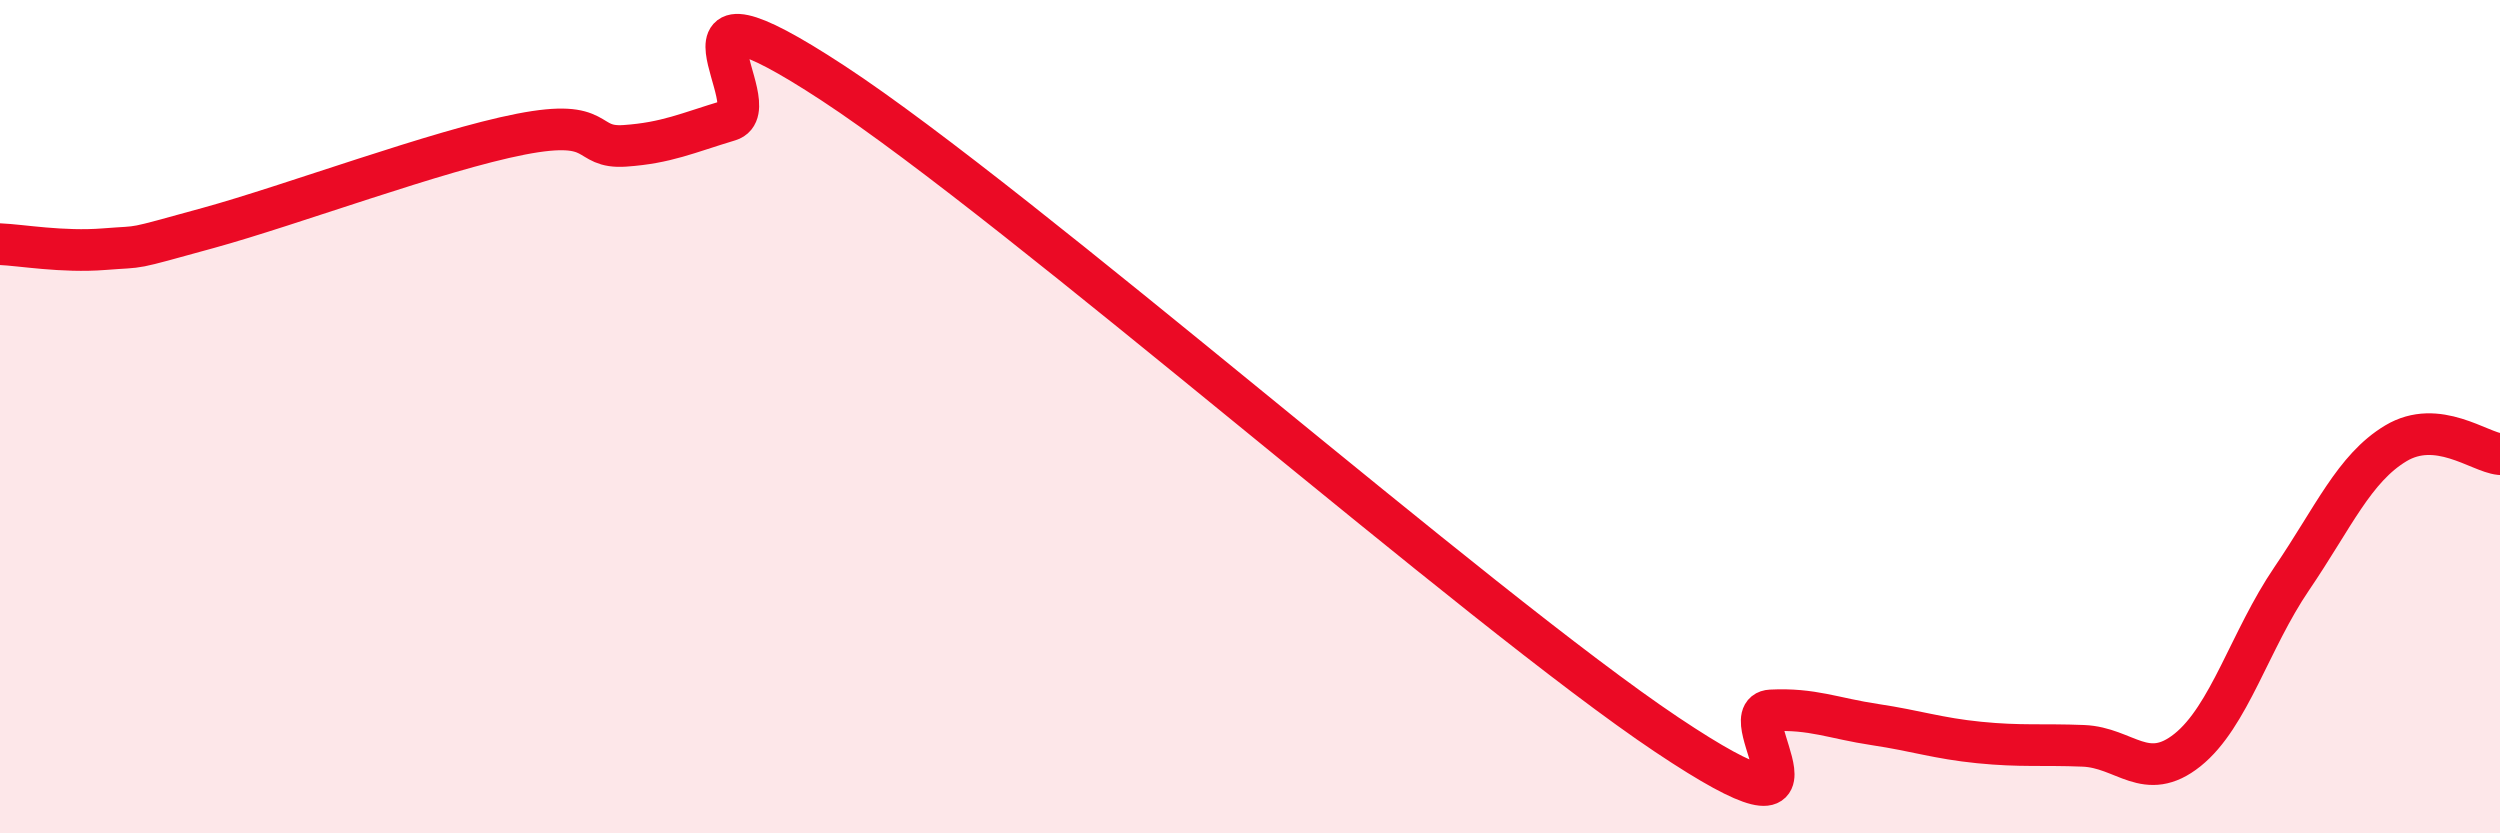 
    <svg width="60" height="20" viewBox="0 0 60 20" xmlns="http://www.w3.org/2000/svg">
      <path
        d="M 0,5.86 C 0.5,5.88 1.5,6.06 2.5,5.98 C 3.5,5.9 3,6.02 5,5.47 C 7,4.92 10.5,3.61 12.5,3.22 C 14.5,2.83 14,3.57 15,3.5 C 16,3.43 16.5,3.19 17.5,2.89 C 18.5,2.59 15.5,-0.95 20,2 C 24.5,4.95 35.5,14.62 40,17.63 C 44.5,20.64 41.5,17.1 42.5,17.05 C 43.5,17 44,17.24 45,17.39 C 46,17.54 46.5,17.72 47.5,17.82 C 48.5,17.92 49,17.86 50,17.9 C 51,17.94 51.5,18.8 52.5,18 C 53.5,17.2 54,15.36 55,13.89 C 56,12.42 56.5,11.24 57.5,10.64 C 58.5,10.04 59.5,10.85 60,10.9L60 20L0 20Z"
        fill="#EB0A25"
        opacity="0.1"
        stroke-linecap="round"
        stroke-linejoin="round"
      />
      <path
        d="M 0,5.86 C 0.5,5.88 1.5,6.06 2.5,5.98 C 3.5,5.9 3,6.02 5,5.47 C 7,4.92 10.5,3.61 12.5,3.22 C 14.5,2.83 14,3.57 15,3.5 C 16,3.43 16.5,3.19 17.5,2.89 C 18.5,2.59 15.5,-0.95 20,2 C 24.5,4.95 35.5,14.62 40,17.63 C 44.5,20.64 41.5,17.1 42.5,17.05 C 43.5,17 44,17.24 45,17.39 C 46,17.54 46.5,17.72 47.5,17.82 C 48.5,17.92 49,17.86 50,17.9 C 51,17.94 51.5,18.8 52.5,18 C 53.5,17.2 54,15.36 55,13.89 C 56,12.42 56.5,11.24 57.5,10.64 C 58.5,10.04 59.5,10.85 60,10.9"
        stroke="#EB0A25"
        stroke-width="1"
        fill="none"
        stroke-linecap="round"
        stroke-linejoin="round"
      />
    </svg>
  